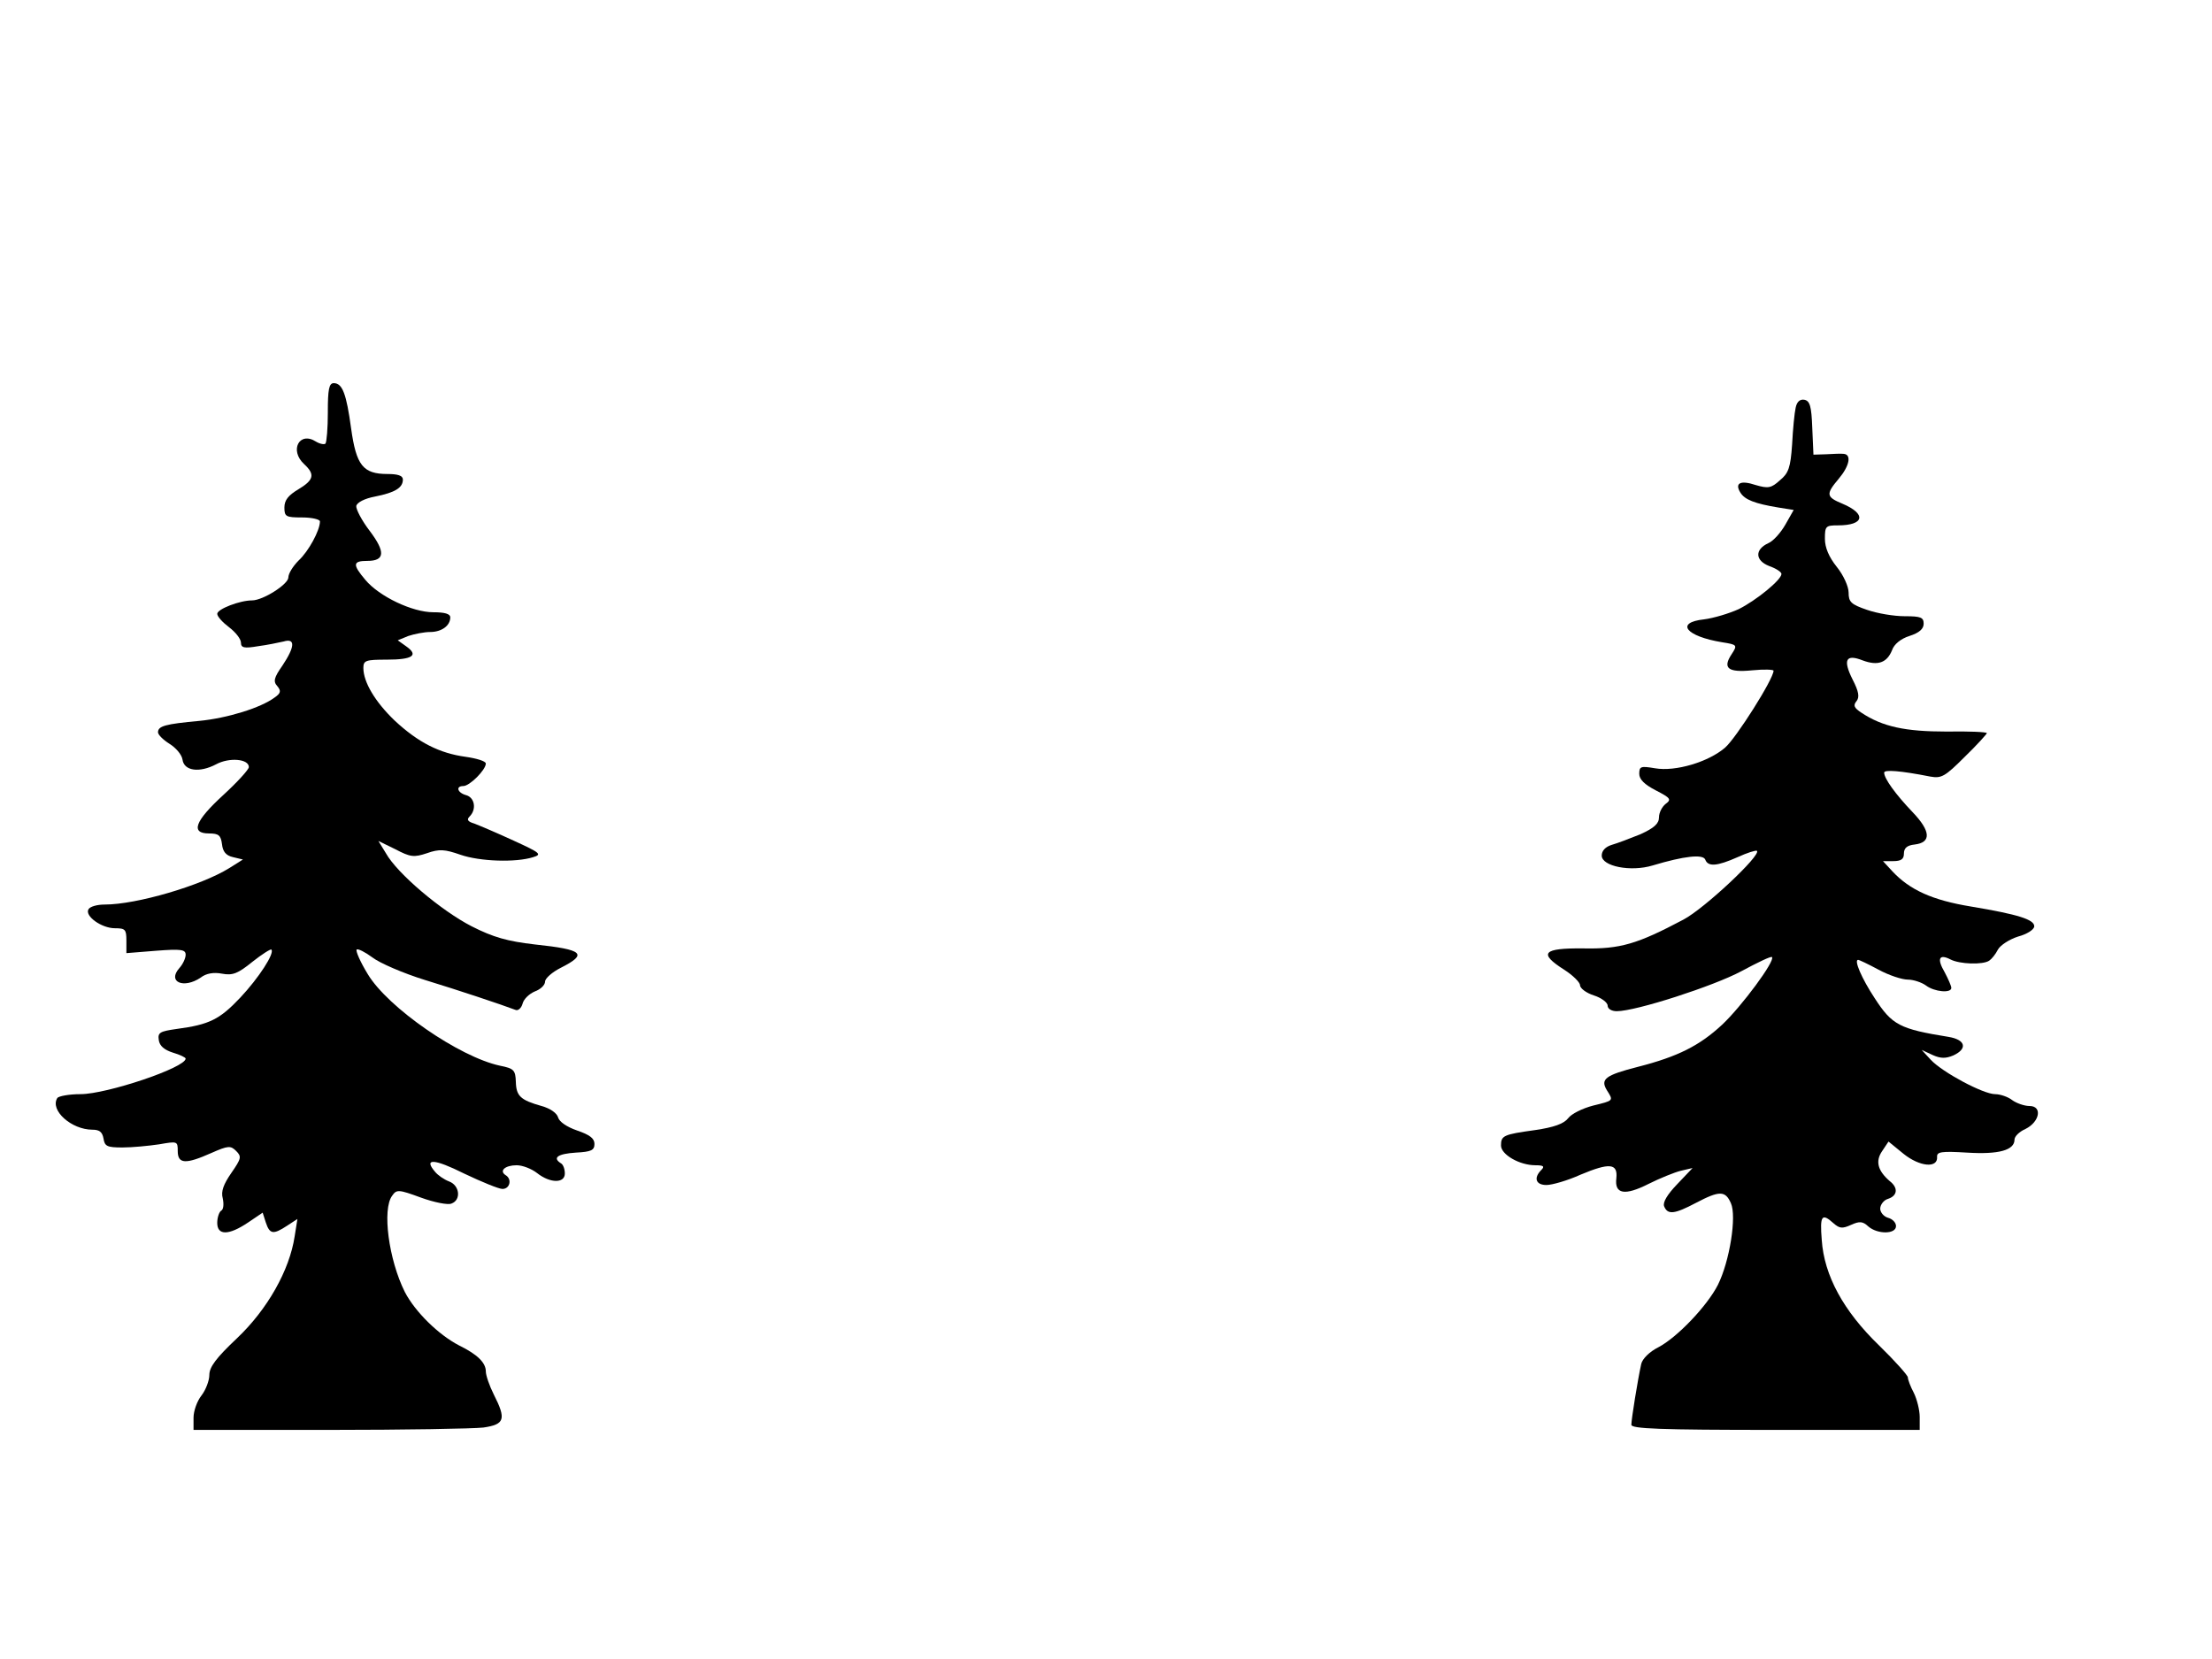<?xml version="1.0" encoding="UTF-8" standalone="yes"?>
<svg version="1.0" xmlns="http://www.w3.org/2000/svg" width="420pt" height="315pt" viewBox="0 0 560 420" preserveAspectRatio="xMidYMid meet">
  <g transform="translate(0,420) scale(0.1,-0.1)" fill="#000000" stroke="none">
    <path d="M830 3157 c0 -41 -3 -76 -6 -80 -3 -3 -14 -1 -24 5 -42 27 -68 -22
-30 -57 28 -26 25 -40 -15 -64 -25 -15 -35 -27 -35 -46 0 -23 4 -25 45 -25 25
0 45 -5 45 -10 0 -23 -29 -76 -54 -99 -14 -14 -26 -33 -26 -43 0 -17 -64 -58
-92 -58 -31 0 -88 -22 -88 -34 0 -7 14 -22 30 -34 17 -13 30 -30 30 -39 0 -13
8 -15 43 -9 23 3 52 9 65 12 30 9 29 -13 -3 -61 -21 -30 -24 -40 -13 -52 10
-12 9 -18 -7 -29 -35 -26 -119 -52 -190 -59 -87 -8 -105 -13 -105 -29 0 -6 13
-19 29 -29 16 -10 31 -27 33 -40 4 -29 43 -34 85 -12 33 18 83 14 83 -7 0 -6
-29 -38 -65 -71 -72 -66 -83 -97 -36 -97 25 0 30 -5 33 -27 2 -19 10 -29 28
-33 l25 -6 -35 -22 c-71 -44 -234 -92 -315 -92 -19 0 -37 -5 -41 -12 -10 -17
33 -48 67 -48 26 0 29 -3 29 -31 l0 -32 75 6 c64 5 75 3 75 -10 0 -9 -7 -24
-16 -34 -31 -35 11 -53 54 -24 14 11 33 14 54 10 27 -5 40 0 77 30 24 19 46
33 48 31 9 -9 -32 -72 -79 -122 -52 -55 -78 -68 -161 -79 -42 -6 -48 -9 -45
-28 2 -15 14 -25 36 -32 17 -5 32 -12 32 -15 0 -23 -200 -90 -266 -90 -29 0
-56 -5 -59 -10 -19 -31 36 -80 89 -80 18 0 25 -6 28 -22 3 -20 9 -23 48 -23
25 0 66 4 93 8 46 8 47 8 47 -17 0 -33 20 -34 85 -5 43 19 49 19 63 5 14 -14
13 -19 -12 -55 -20 -29 -27 -47 -22 -65 3 -14 2 -28 -4 -31 -5 -3 -10 -17 -10
-31 0 -32 29 -32 78 1 l37 25 8 -25 c10 -30 19 -31 54 -8 l26 17 -7 -44 c-13
-86 -69 -185 -146 -258 -53 -50 -70 -73 -70 -93 0 -14 -9 -38 -20 -52 -11 -14
-20 -39 -20 -56 l0 -31 344 0 c189 0 364 3 390 6 54 8 58 21 26 84 -11 22 -20
48 -20 58 0 22 -21 43 -68 66 -52 27 -111 85 -137 135 -41 82 -58 210 -32 244
11 16 16 16 73 -5 33 -12 68 -19 77 -15 25 9 21 46 -6 56 -13 5 -29 16 -36 25
-29 34 -2 33 74 -5 44 -21 88 -39 97 -39 19 0 25 25 8 35 -17 11 -1 25 28 25
15 0 38 -9 52 -20 33 -26 70 -26 70 -1 0 11 -4 23 -10 26 -22 14 -8 24 38 27
39 2 47 6 47 22 0 14 -12 23 -44 34 -26 9 -45 22 -48 33 -3 11 -20 23 -42 29
-53 15 -64 25 -65 61 -1 30 -5 34 -40 41 -103 22 -284 147 -335 232 -19 31
-31 59 -28 62 3 3 21 -6 40 -20 18 -14 78 -40 133 -57 85 -26 193 -62 230 -76
6 -2 14 5 17 16 3 12 17 25 31 31 14 5 26 16 26 25 0 8 18 24 40 35 69 35 57
46 -66 59 -69 8 -105 18 -160 46 -76 39 -188 133 -217 185 l-19 31 43 -21 c38
-20 47 -21 80 -10 31 11 45 10 85 -4 49 -17 140 -20 184 -6 23 7 18 11 -50 42
-41 19 -86 38 -99 43 -17 5 -20 10 -12 18 18 18 13 48 -9 54 -22 6 -27 23 -7
23 16 0 57 41 57 57 0 6 -23 13 -51 17 -66 9 -120 36 -180 92 -49 47 -79 97
-79 133 0 19 6 21 59 21 66 0 82 11 49 34 l-21 15 27 11 c15 5 40 10 55 10 29
0 51 16 51 37 0 9 -14 13 -43 13 -53 0 -137 40 -172 82 -33 39 -32 48 5 48 45
0 46 23 6 76 -20 26 -35 55 -34 63 2 9 21 19 48 24 50 10 70 22 70 43 0 10
-13 14 -39 14 -62 0 -79 22 -92 115 -12 88 -22 115 -44 115 -12 0 -15 -16 -15
-73z"/>
    <path d="M4546 3168 c-3 -13 -7 -54 -9 -93 -4 -59 -9 -73 -31 -91 -22 -20 -30
-21 -61 -12 -39 13 -54 5 -39 -19 11 -18 36 -28 97 -38 l38 -6 -21 -37 c-12
-21 -31 -42 -43 -47 -35 -16 -34 -44 2 -58 17 -6 31 -15 31 -20 0 -15 -64 -67
-108 -89 -24 -11 -64 -23 -88 -26 -74 -8 -46 -43 46 -58 38 -6 39 -7 24 -30
-24 -36 -9 -47 52 -41 30 3 54 2 54 -1 0 -21 -95 -171 -123 -195 -42 -36 -125
-61 -177 -52 -36 6 -40 5 -40 -14 0 -14 13 -27 42 -42 37 -19 40 -23 25 -34
-9 -7 -17 -22 -17 -34 0 -16 -12 -27 -47 -43 -27 -11 -59 -23 -73 -27 -16 -5
-25 -15 -25 -27 0 -27 73 -42 129 -25 80 24 127 29 133 15 7 -19 30 -17 82 6
24 11 46 18 49 16 11 -11 -133 -146 -186 -174 -117 -62 -160 -75 -254 -73
-102 1 -114 -12 -48 -54 22 -14 40 -32 40 -39 0 -8 16 -20 35 -26 19 -6 35
-18 35 -26 0 -8 10 -14 23 -14 49 0 246 64 315 101 41 22 76 39 78 36 9 -9
-77 -125 -126 -171 -57 -53 -112 -81 -214 -107 -82 -21 -95 -31 -78 -59 17
-27 18 -26 -35 -39 -27 -7 -55 -21 -63 -32 -11 -14 -36 -23 -84 -30 -80 -11
-86 -14 -86 -39 0 -23 47 -50 87 -50 21 0 24 -3 15 -12 -20 -20 -14 -38 13
-38 14 0 53 11 86 26 74 31 95 29 91 -9 -5 -40 21 -45 82 -14 28 14 65 29 81
33 l30 7 -39 -41 c-25 -26 -37 -46 -33 -56 9 -22 26 -20 81 9 59 31 74 31 88
-1 15 -33 -3 -147 -33 -207 -27 -53 -103 -133 -151 -158 -22 -11 -40 -29 -43
-42 -9 -41 -25 -140 -25 -154 0 -10 70 -13 365 -13 l365 0 0 33 c0 17 -7 45
-15 61 -8 15 -15 33 -15 39 0 5 -33 42 -73 81 -90 87 -139 177 -145 267 -5 62
0 69 30 42 15 -13 22 -14 44 -4 22 10 30 9 44 -4 23 -20 70 -20 70 1 0 9 -9
18 -20 21 -11 3 -20 14 -20 23 0 10 9 22 20 25 24 8 26 28 4 45 -30 26 -37 50
-19 76 l16 24 38 -31 c41 -33 87 -37 85 -8 -1 13 10 15 76 11 80 -5 120 6 120
33 0 8 12 20 28 27 36 18 43 58 10 58 -13 0 -33 7 -44 15 -10 8 -30 15 -43 15
-30 0 -133 55 -163 87 l-23 25 28 -13 c20 -9 33 -9 52 -1 37 17 31 40 -12 47
-124 20 -143 30 -187 98 -33 50 -53 97 -42 97 3 0 26 -11 52 -25 26 -14 59
-25 74 -25 14 0 35 -7 46 -15 21 -16 64 -20 64 -6 0 5 -8 23 -17 40 -20 34
-14 47 15 32 23 -12 82 -14 98 -3 6 4 16 16 22 28 6 11 29 26 51 33 23 6 41
18 41 26 0 17 -40 30 -160 50 -98 16 -155 42 -199 89 l-24 26 26 0 c20 0 27 5
27 19 0 14 8 21 27 23 43 5 41 34 -5 82 -43 45 -72 85 -72 100 0 8 41 5 117
-10 28 -5 37 0 87 50 31 30 56 58 56 60 0 3 -46 5 -102 4 -104 0 -162 12 -216
48 -18 12 -21 18 -12 29 8 10 6 24 -10 55 -25 50 -17 65 26 48 38 -14 61 -6
74 26 5 15 22 29 44 36 25 8 36 18 36 31 0 16 -7 19 -48 19 -27 0 -69 7 -95
16 -41 14 -47 20 -47 44 0 15 -13 44 -30 65 -20 25 -30 49 -30 71 0 32 2 34
33 34 67 0 73 29 11 55 -41 17 -42 24 -9 63 27 32 33 61 13 63 -7 1 -27 0 -45
-1 l-32 -1 -3 68 c-2 55 -6 68 -20 71 -11 2 -19 -5 -22 -20z"/>
  </g>
</svg>